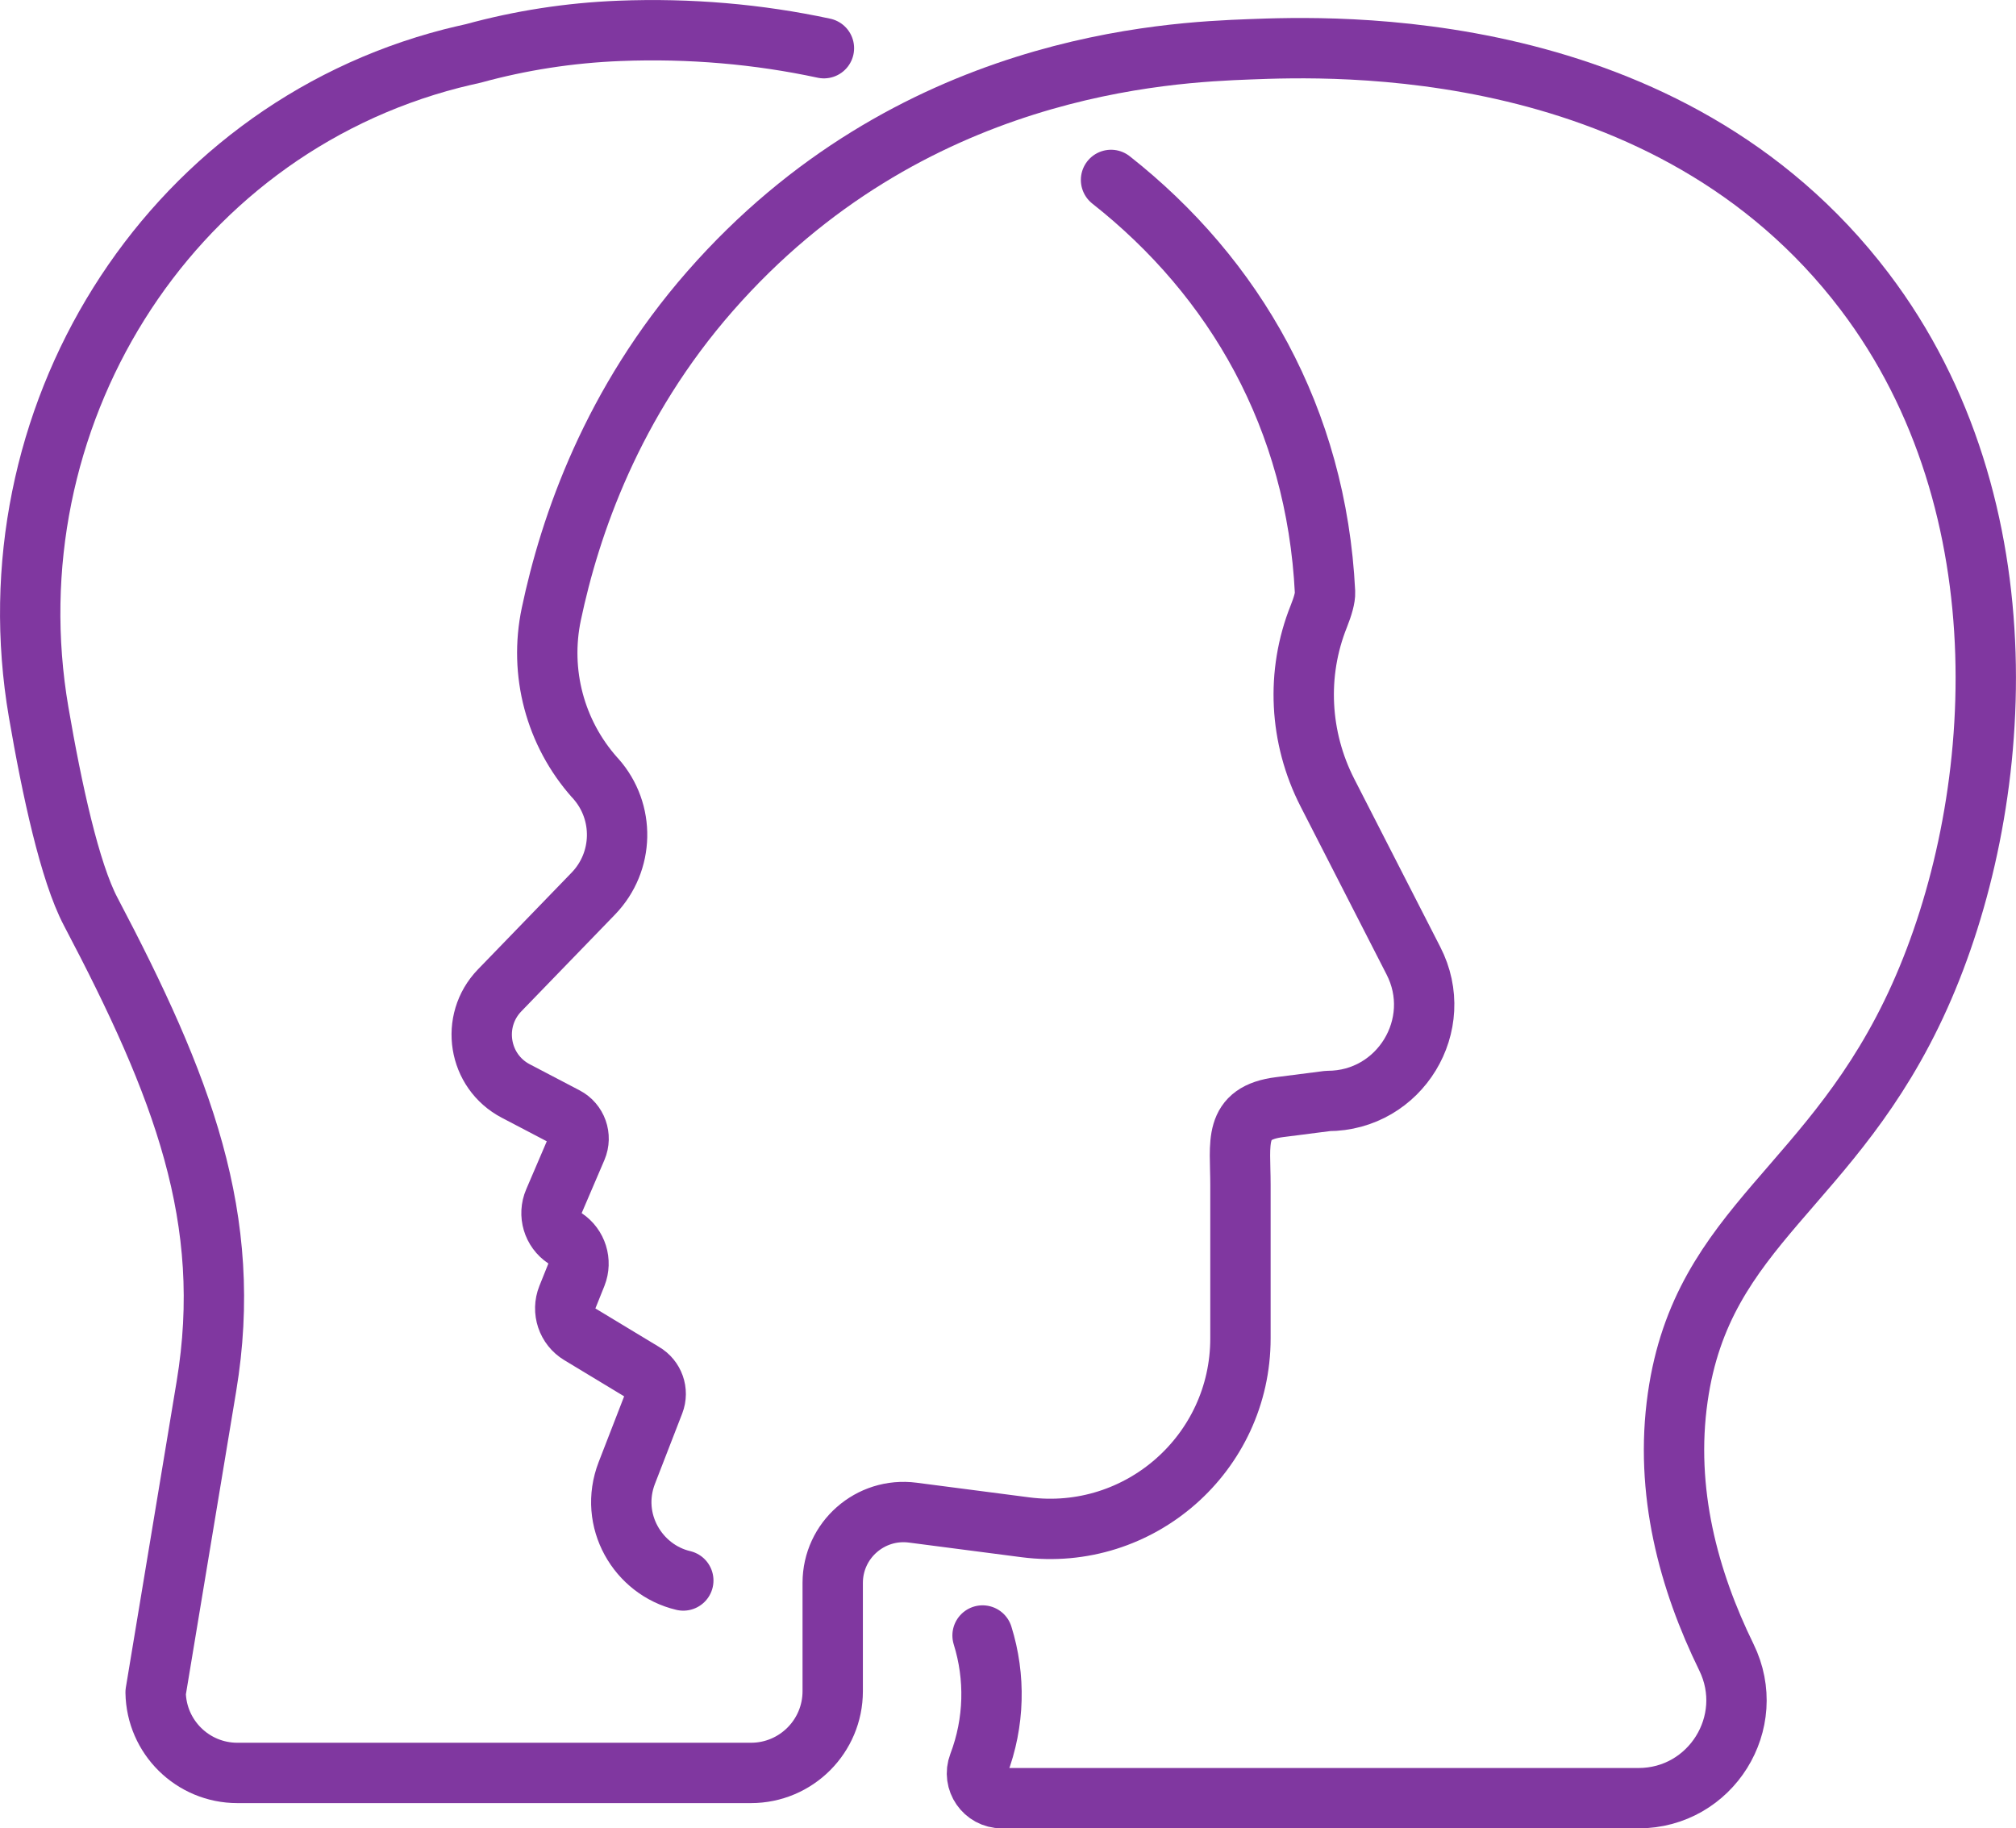 <?xml version="1.0" encoding="UTF-8"?>
<svg id="Layer_2" data-name="Layer 2" xmlns="http://www.w3.org/2000/svg" viewBox="0 0 233.82 212.07">
  <defs>
    <style>
      .cls-1 {
        fill: none;
        stroke: #8037a0;
        stroke-linecap: round;
        stroke-linejoin: round;
        stroke-width: 7px;
      }
    </style>
  </defs>
  <g id="Layer_1-2" data-name="Layer 1">
    <g>
      <path class="cls-1" d="m95.56,5.59c-7.59-1.63-15.56-2.33-23.71-2.01-5.83.23-11.5,1.12-16.93,2.61h0c-.85.19-1.7.39-2.54.6C19.13,15.36-1.31,48.75,4.48,82.59c1.55,9.04,3.62,18.55,6.03,23.13,10.66,20.25,16.65,35.66,13.43,55.08l-5.89,35.5c.08,5.18,4.3,9.34,9.48,9.34h59.57c5.24,0,9.48-4.25,9.48-9.48v-12.56c0-4.96,4.36-8.79,9.28-8.15l13.08,1.7c13.22,1.71,24.93-8.58,24.93-21.91v-17.85c0-4.85-.91-8.3,4.58-8.98l5.55-.71c8.36,0,13.76-8.86,9.92-16.29l-9.97-19.48c-3.25-6.36-3.65-13.82-.99-20.45.46-1.16.75-2.16.72-2.79-.99-20.14-10.48-36.52-24.82-47.82"/>
      <path class="cls-1" d="m113.96,189.7c1.5,4.81,1.4,10.08-.46,14.96h0c-.72,1.89.68,3.91,2.7,3.91h73.83c8.4,0,13.9-8.8,10.2-16.35-4.37-8.93-7.2-19.25-5.64-30.16,2.87-20.09,18.03-24.17,28.06-46.5,9.87-21.97,12.59-56.77-6.41-81.78C193.46,3.79,154.33,5.36,144.89,5.72c-9.32.36-39.38,1.61-62.54,28.06-11.34,12.95-16.24,27.13-18.41,37.46-1.42,6.76.44,13.78,5.03,18.94.04.05.09.1.13.14,3.4,3.83,3.28,9.63-.28,13.32l-10.87,11.23c-3.43,3.55-2.49,9.4,1.88,11.68l5.77,3.02c1.3.68,1.86,2.25,1.28,3.61l-2.63,6.14c-.67,1.56-.13,3.37,1.28,4.31h0c1.38.92,1.93,2.69,1.32,4.23l-1.04,2.59c-.64,1.6-.03,3.43,1.45,4.32l7.38,4.46c1.2.7,1.72,2.16,1.22,3.46l-3.16,8.15c-2.13,5.5,1.28,11.24,6.55,12.48"/>
    </g>
  </g>
</svg>